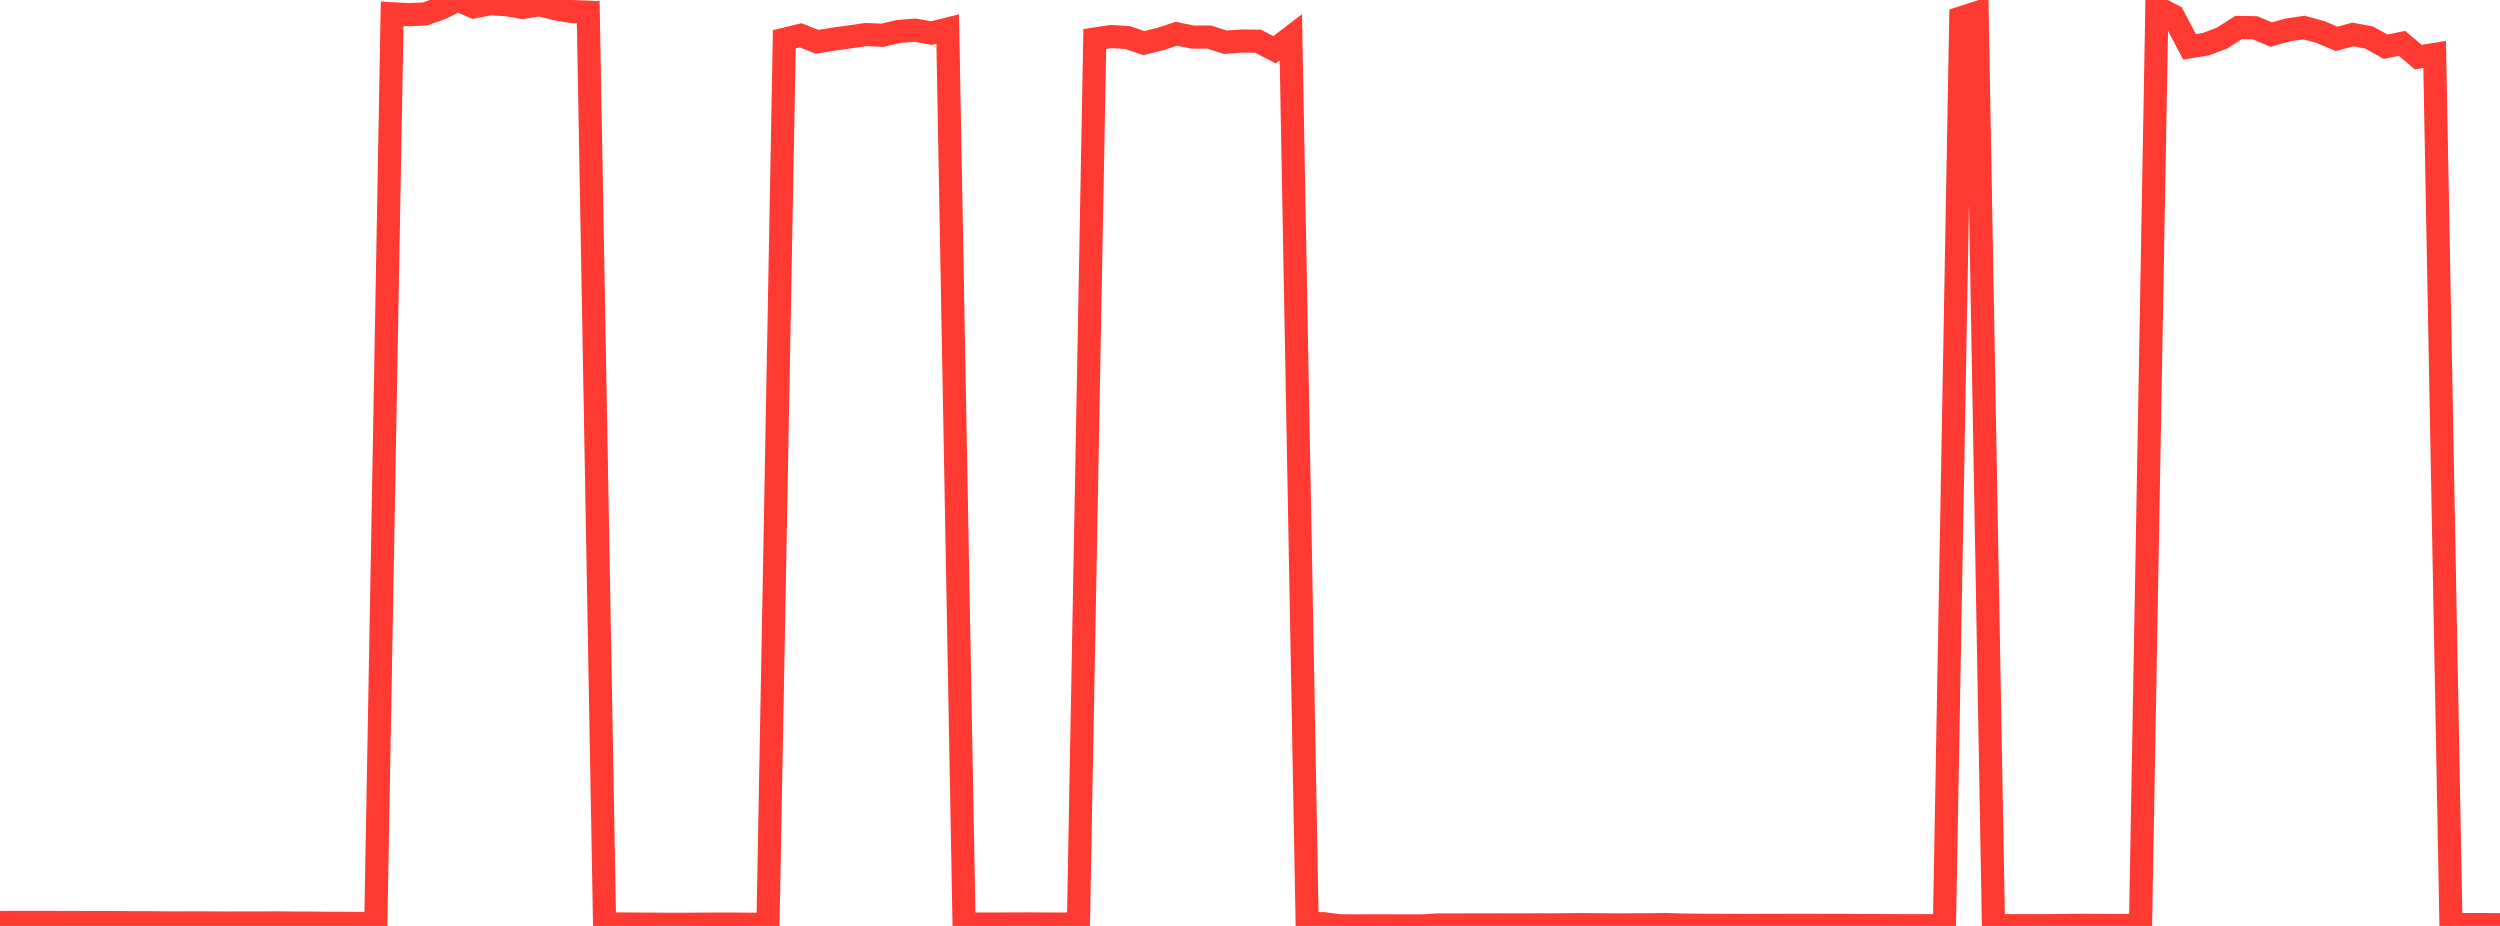 <?xml version="1.0" standalone="no"?>
<!DOCTYPE svg PUBLIC "-//W3C//DTD SVG 1.1//EN" "http://www.w3.org/Graphics/SVG/1.1/DTD/svg11.dtd">

<svg width="135" height="50" viewBox="0 0 135 50" preserveAspectRatio="none" 
  xmlns="http://www.w3.org/2000/svg"
  xmlns:xlink="http://www.w3.org/1999/xlink">


<polyline points="0.0, 49.815 0.882, 49.811 1.765, 49.813 2.647, 49.812 3.529, 49.815 4.412, 49.817 5.294, 49.819 6.176, 49.821 7.059, 49.825 7.941, 49.825 8.824, 49.835 9.706, 49.836 10.588, 49.832 11.471, 49.84 12.353, 49.843 13.235, 49.839 14.118, 49.843 15.0, 49.834 15.882, 49.846 16.765, 49.846 17.647, 49.858 18.529, 49.86 19.412, 49.865 20.294, 49.862 21.176, 0.744 22.059, 0.792 22.941, 0.757 23.824, 0.443 24.706, 0.0 25.588, 0.372 26.471, 0.202 27.353, 0.253 28.235, 0.403 29.118, 0.254 30.0, 0.473 30.882, 0.625 31.765, 0.66 32.647, 49.9 33.529, 49.894 34.412, 49.901 35.294, 49.906 36.176, 49.913 37.059, 49.912 37.941, 49.904 38.824, 49.902 39.706, 49.901 40.588, 49.91 41.471, 49.913 42.353, 2.121 43.235, 1.907 44.118, 2.255 45.0, 2.114 45.882, 1.993 46.765, 1.865 47.647, 1.904 48.529, 1.699 49.412, 1.628 50.294, 1.788 51.176, 1.568 52.059, 49.892 52.941, 49.897 53.824, 49.898 54.706, 49.894 55.588, 49.892 56.471, 49.898 57.353, 49.898 58.235, 49.899 59.118, 2.107 60.0, 1.973 60.882, 2.027 61.765, 2.325 62.647, 2.112 63.529, 1.821 64.412, 2.005 65.294, 1.999 66.176, 2.281 67.059, 2.215 67.941, 2.227 68.824, 2.687 69.706, 2.012 70.588, 49.875 71.471, 49.88 72.353, 49.993 73.235, 49.998 74.118, 49.996 75.0, 49.996 75.882, 50.0 76.765, 49.999 77.647, 49.948 78.529, 49.95 79.412, 49.946 80.294, 49.945 81.176, 49.943 82.059, 49.946 82.941, 49.942 83.824, 49.944 84.706, 49.934 85.588, 49.929 86.471, 49.94 87.353, 49.947 88.235, 49.941 89.118, 49.937 90.0, 49.925 90.882, 49.955 91.765, 49.963 92.647, 49.968 93.529, 49.969 94.412, 49.974 95.294, 49.969 96.176, 49.969 97.059, 49.966 97.941, 49.966 98.824, 49.971 99.706, 49.972 100.588, 49.981 101.471, 49.982 102.353, 49.986 103.235, 49.991 104.118, 49.988 105.0, 49.986 105.882, 0.97 106.765, 0.687 107.647, 49.988 108.529, 49.988 109.412, 49.989 110.294, 49.988 111.176, 49.982 112.059, 49.969 112.941, 49.967 113.824, 49.976 114.706, 49.976 115.588, 49.976 116.471, 0.395 117.353, 0.856 118.235, 2.53 119.118, 2.386 120.0, 2.051 120.882, 1.483 121.765, 1.498 122.647, 1.867 123.529, 1.619 124.412, 1.485 125.294, 1.726 126.176, 2.097 127.059, 1.862 127.941, 2.029 128.824, 2.522 129.706, 2.341 130.588, 3.086 131.471, 2.94 132.353, 49.944 133.235, 49.927 134.118, 49.928 135.0, 49.935" fill="none" stroke="#ff3a33" stroke-width="1.25"/>

</svg>